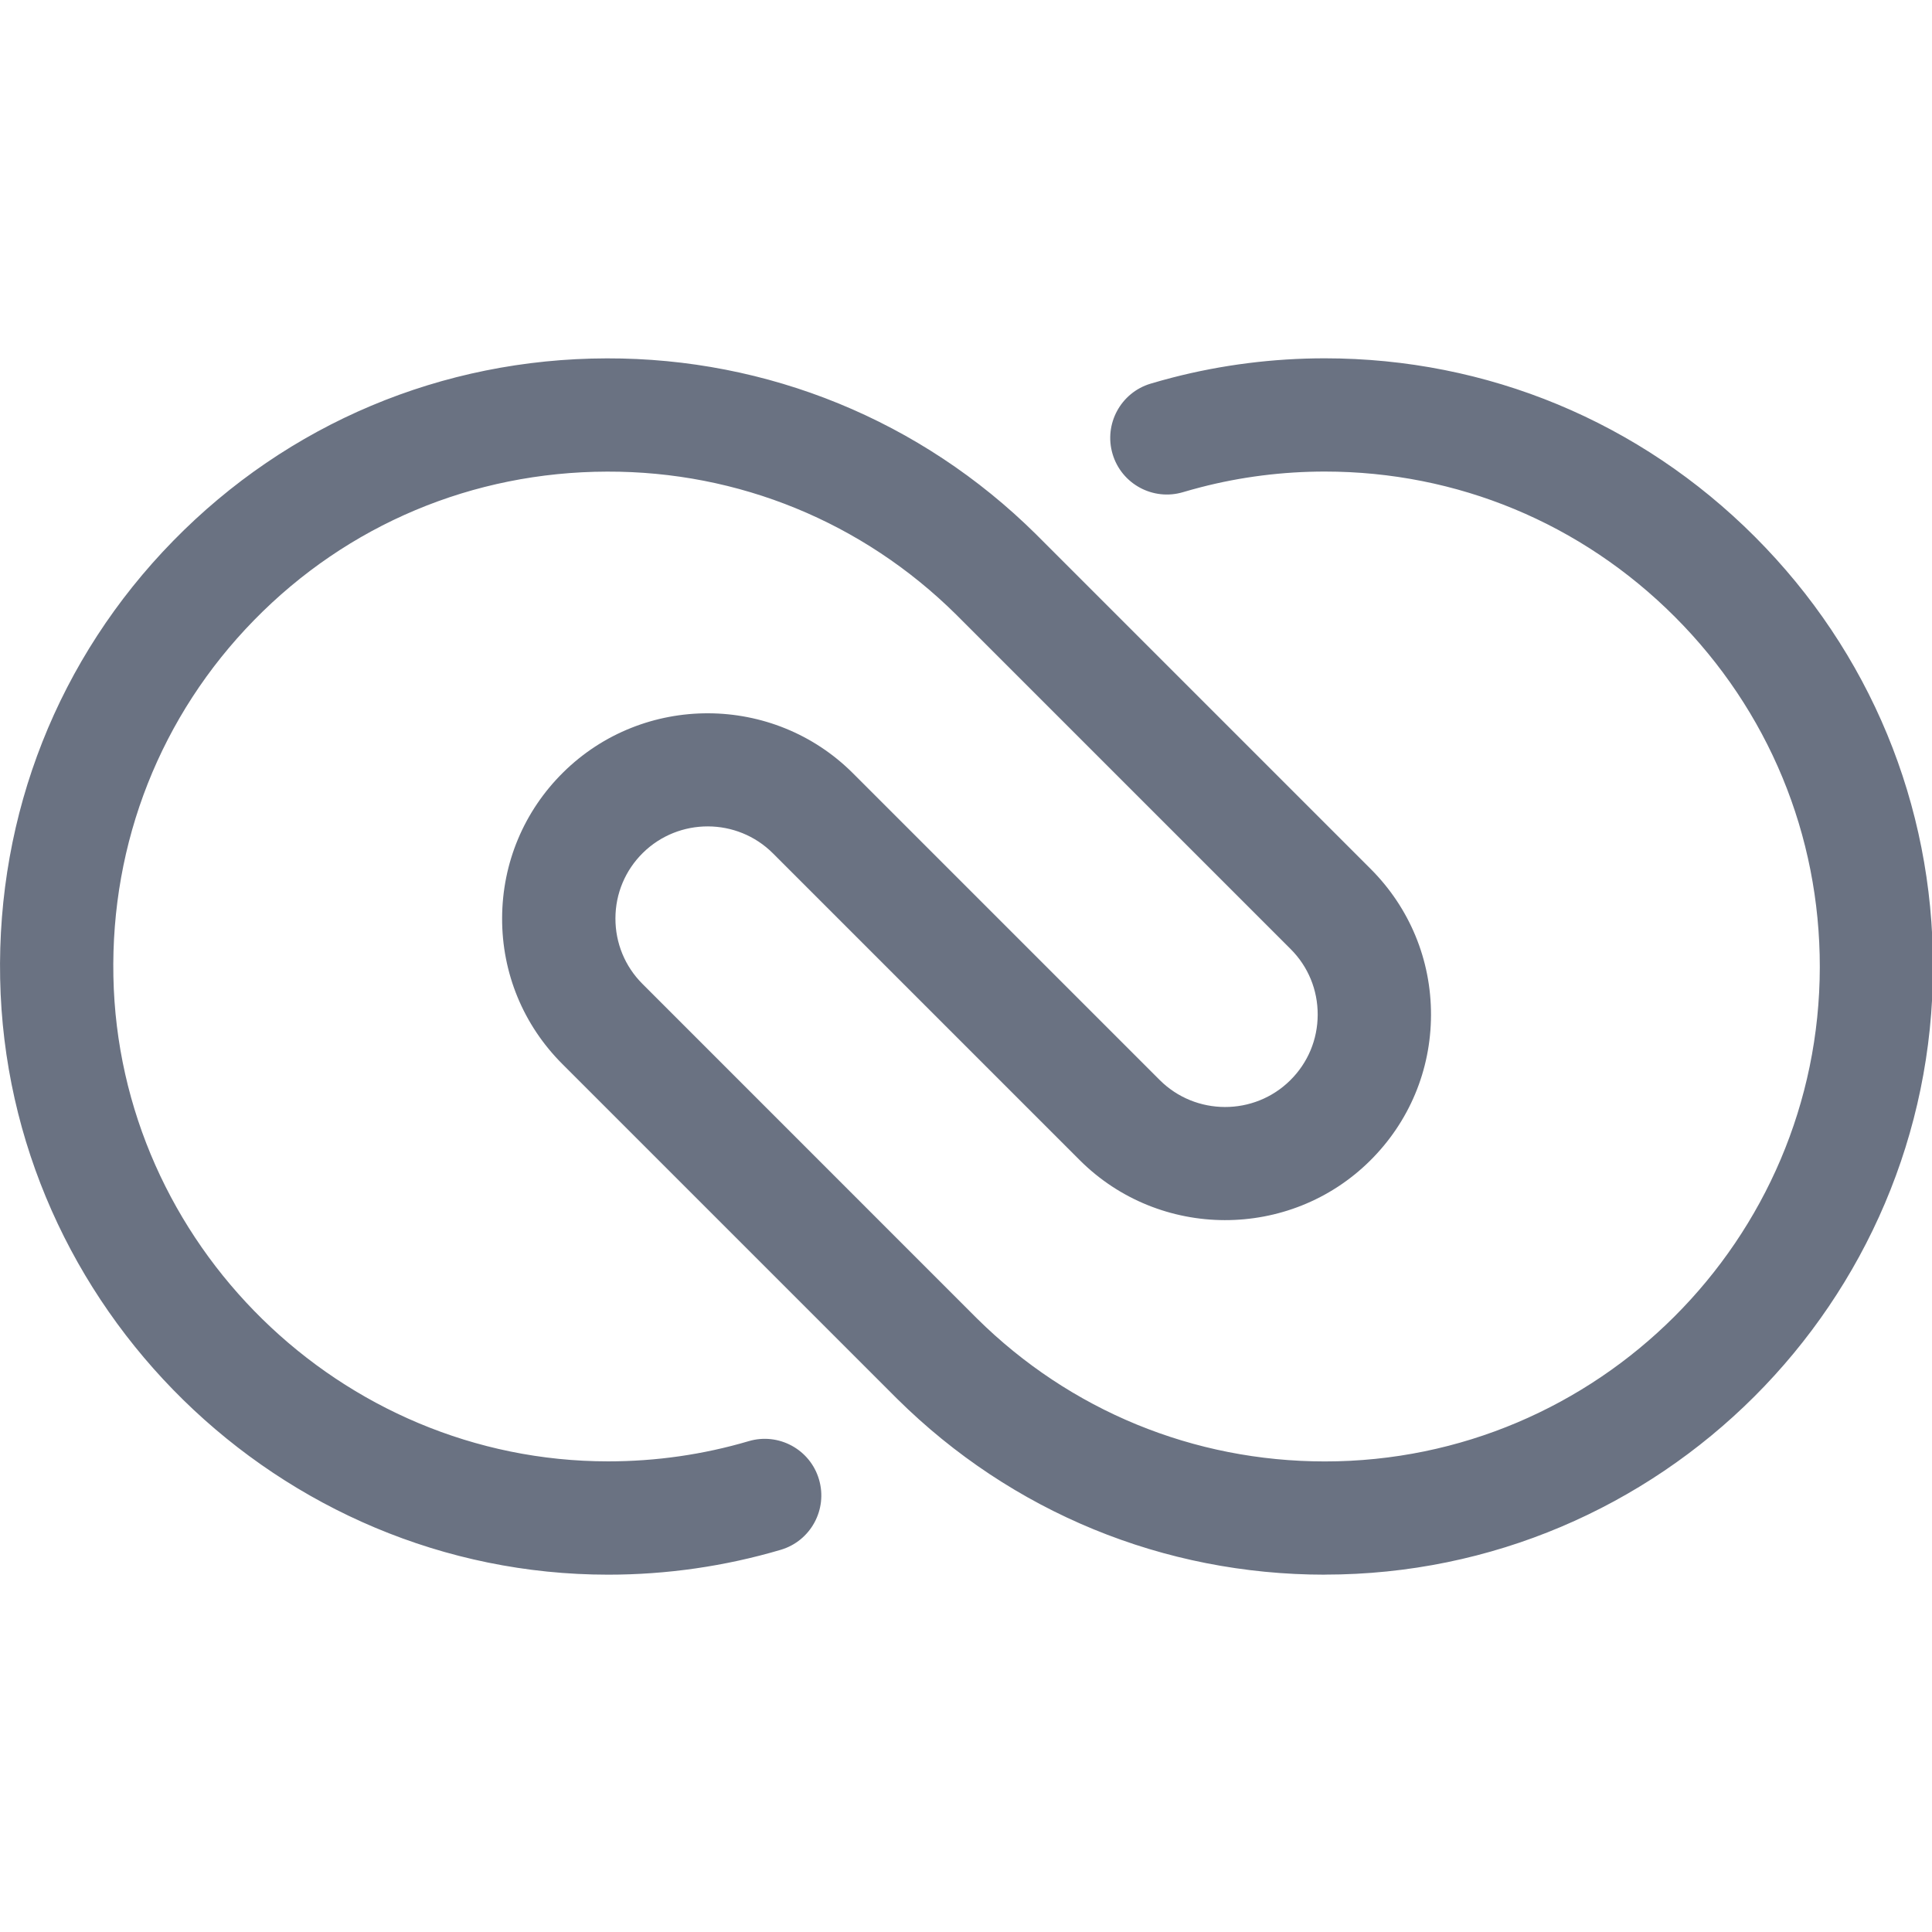 <?xml version="1.0" encoding="UTF-8" standalone="no"?>
<svg
   viewBox="0 0 200 200"
   version="1.1"
   id="svg8"
   sodipodi:docname="zoho-crm.svg"
   width="200"
   height="200"
   inkscape:version="1.3.2 (091e20e, 2023-11-25, custom)"
   xmlns:inkscape="http://www.inkscape.org/namespaces/inkscape"
   xmlns:sodipodi="http://sodipodi.sourceforge.net/DTD/sodipodi-0.dtd"
   xmlns="http://www.w3.org/2000/svg"
   xmlns:svg="http://www.w3.org/2000/svg">
  <sodipodi:namedview
     id="namedview8"
     pagecolor="#ffffff"
     bordercolor="#000000"
     borderopacity="0.25"
     inkscape:showpageshadow="2"
     inkscape:pageopacity="0.0"
     inkscape:pagecheckerboard="0"
     inkscape:deskcolor="#d1d1d1"
     inkscape:zoom="0.50273419"
     inkscape:cx="-68.624734"
     inkscape:cy="424.6777"
     inkscape:window-width="1920"
     inkscape:window-height="991"
     inkscape:window-x="-9"
     inkscape:window-y="-9"
     inkscape:window-maximized="1"
     inkscape:current-layer="svg8" />
  <defs
     id="defs1">
    <style
       id="style1">.cls-1{fill:#6a7282;}</style>
  </defs>
  <g
     id="logo"
     transform="matrix(0.69,0,0,0.69,-3.787,-2.066)">
    <path
       class="cls-1"
       d="m 204.26,239.24 c -24.19,0 -46.98,-9.37 -64.17,-26.38 L 89.85,162.62 c -5.85,-5.85 -9.06,-13.63 -9.03,-21.9 0.03,-8.27 3.28,-16.03 9.16,-21.84 12.02,-11.88 31.53,-11.82 43.48,0.13 l 46.01,46.01 c 5.39,5.39 14.18,5.41 19.59,0.05 2.65,-2.62 4.11,-6.11 4.12,-9.84 0.01,-3.72 -1.43,-7.23 -4.07,-9.86 L 148.94,95.2 C 134.92,81.33 116.3,73.69 96.56,73.75 76.42,73.8 57.62,81.71 43.62,96.02 29.6,110.35 22.1,129.34 22.5,149.49 c 0.79,40.11 34.09,72.75 74.23,72.75 7.18,0 14.27,-1.02 21.08,-3.03 4.5,-1.33 9.23,1.24 10.55,5.74 1.33,4.5 -1.24,9.23 -5.74,10.56 -8.37,2.47 -17.08,3.73 -25.89,3.73 -49.33,0 -90.25,-40.11 -91.22,-89.41 -0.49,-24.75 8.73,-48.08 25.96,-65.69 17.22,-17.6 40.32,-27.33 65.05,-27.38 24.15,-0.06 47.14,9.31 64.39,26.38 l 50.22,50.22 c 5.85,5.86 9.07,13.64 9.05,21.92 -0.02,8.28 -3.28,16.05 -9.16,21.87 -12.04,11.91 -31.58,11.86 -43.56,-0.12 l -46.01,-46.01 c -5.37,-5.37 -14.12,-5.39 -19.52,-0.06 -2.64,2.61 -4.1,6.09 -4.11,9.81 -0.01,3.71 1.43,7.21 4.05,9.83 l 50.19,50.2 c 13.97,13.82 32.52,21.45 52.2,21.45 40.9,0 74.21,-33.27 74.25,-74.17 0.02,-19.82 -7.7,-38.48 -21.74,-52.54 -14.04,-14.06 -32.69,-21.8 -52.51,-21.8 -6.32,0 -12.59,0.79 -18.65,2.36 -0.88,0.23 -1.76,0.47 -2.63,0.73 -4.5,1.34 -9.23,-1.22 -10.57,-5.71 -1.34,-4.5 1.22,-9.23 5.71,-10.57 1.07,-0.32 2.15,-0.62 3.23,-0.9 7.44,-1.92 15.15,-2.9 22.9,-2.9 24.36,0 47.28,9.51 64.53,26.78 17.25,17.27 26.74,40.2 26.71,64.56 -0.05,50.26 -40.99,91.14 -91.24,91.14 z"
       id="path8" />
  </g>
</svg>
